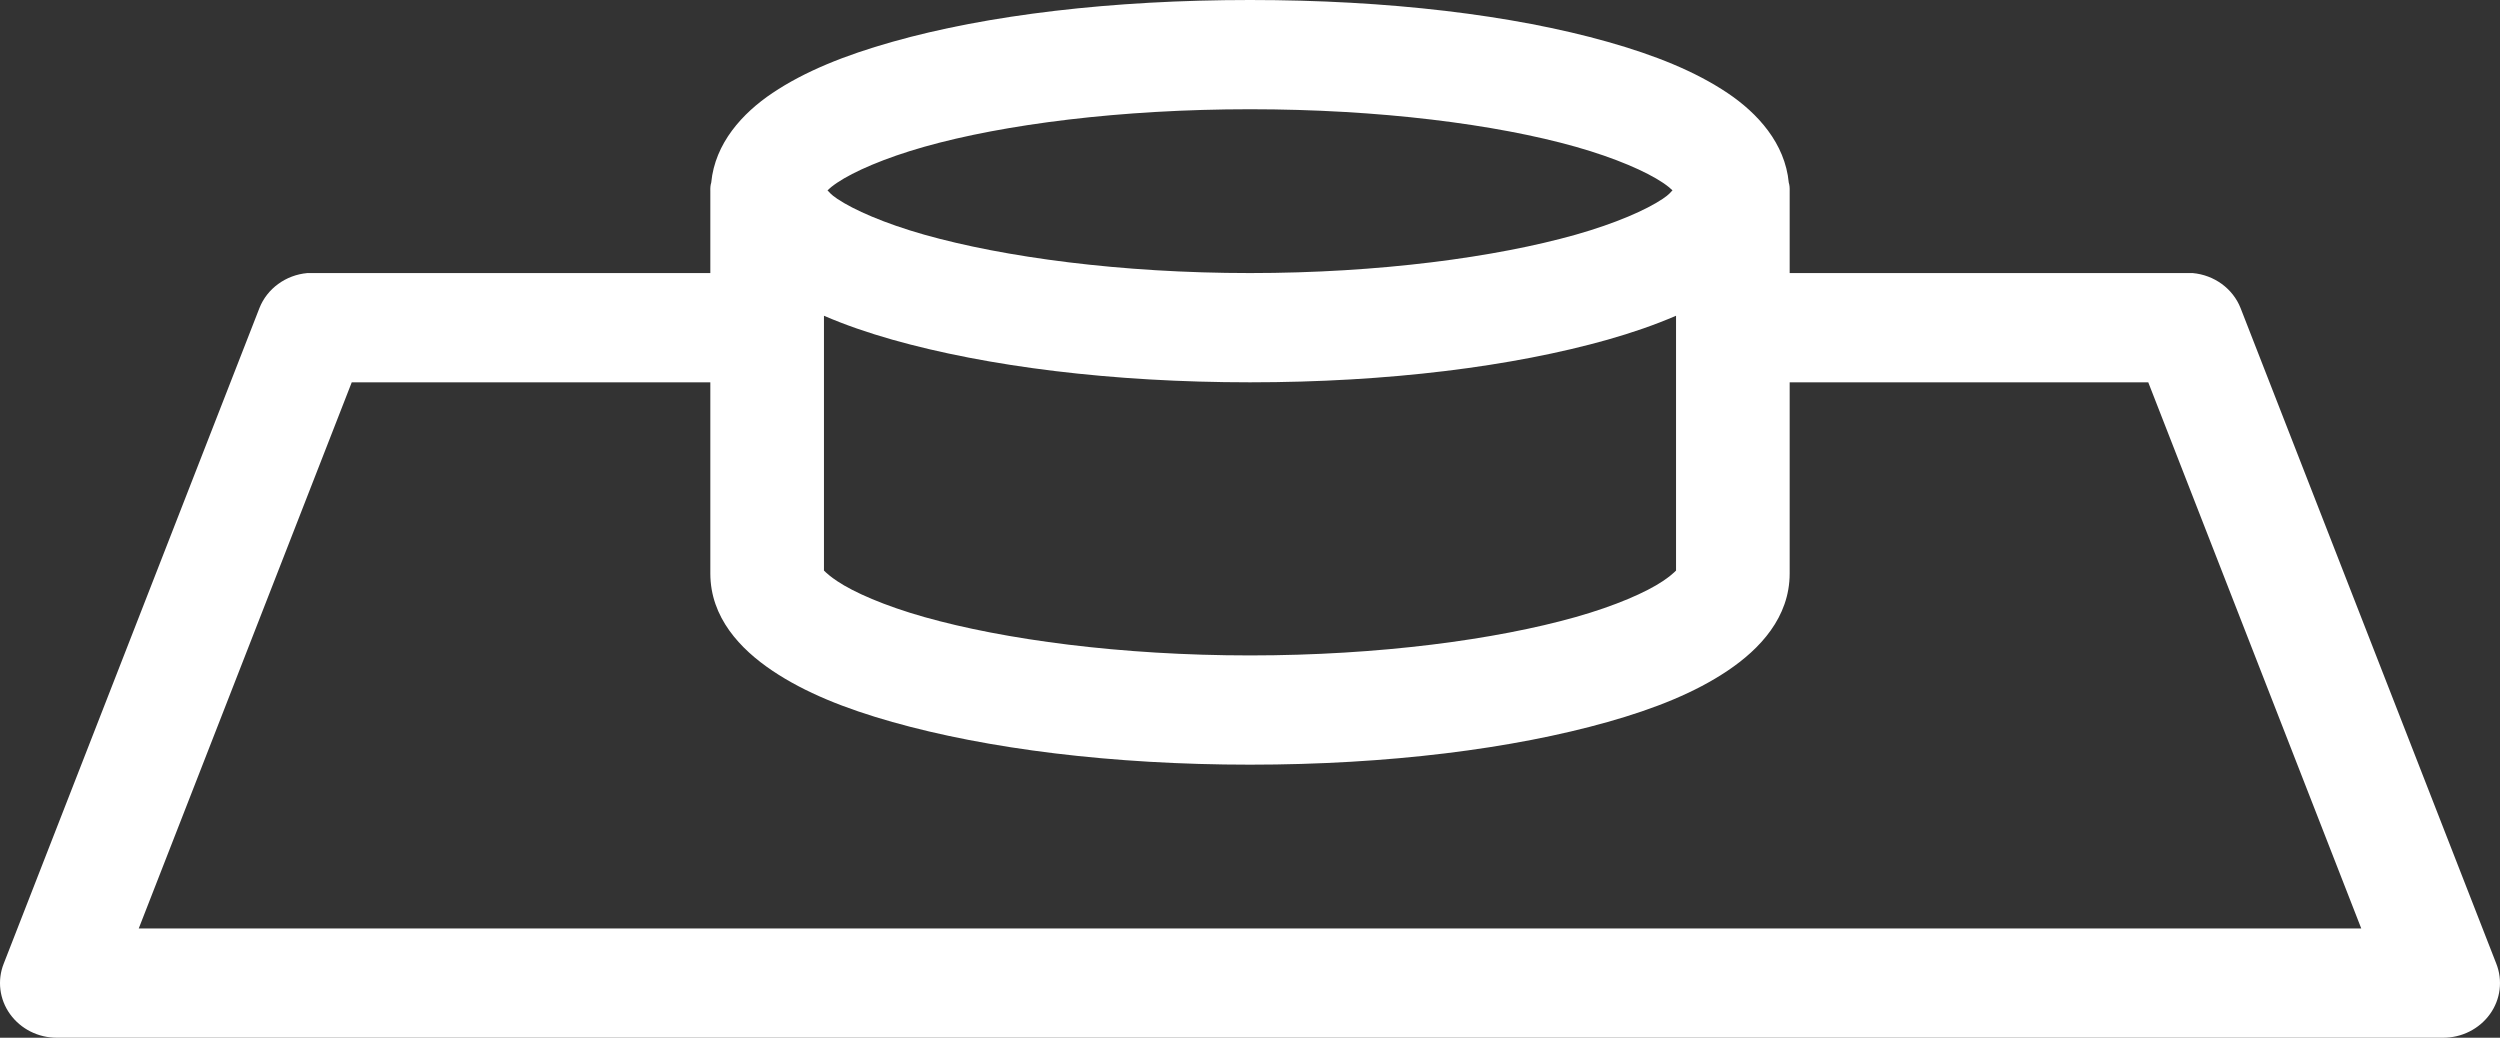 <?xml version="1.0" encoding="UTF-8"?>
<svg width="53px" height="22px" viewBox="0 0 53 22" version="1.1" xmlns="http://www.w3.org/2000/svg" xmlns:xlink="http://www.w3.org/1999/xlink">
    <rect x="0" y="0" width="53" height="22" fill="#333333" stroke="none"/>
    <!-- Generator: Sketch 52.5 (67469) - http://www.bohemiancoding.com/sketch -->
    <title>noun_Button_574918 Copy</title>
    <desc>Created with Sketch.</desc>
    <g id="Symbols" stroke="none" stroke-width="1" fill="none" fill-rule="evenodd">
        <g id="noun_Button_574918-Copy" fill="#FFFFFF" fill-rule="nonzero">
            <path d="M26.5,0 C23.569,0 20.927,0.318 18.917,0.887 C17.912,1.171 17.062,1.512 16.376,1.972 C15.738,2.4 15.157,3.038 15.078,3.872 C15.061,3.925 15.057,3.981 15.059,4.053 L15.059,5.789 L6.629,5.789 C6.591,5.788 6.554,5.788 6.516,5.789 C6.058,5.83 5.663,6.118 5.5,6.531 L0.08,20.426 C-0.062,20.783 -0.013,21.185 0.213,21.499 C0.439,21.814 0.812,22.002 1.209,22 L26.5,22 L51.791,22 C52.188,22.002 52.561,21.814 52.787,21.499 C53.013,21.185 53.062,20.783 52.92,20.426 L47.5,6.531 C47.337,6.118 46.942,5.83 46.484,5.789 C46.446,5.788 46.409,5.788 46.371,5.789 L37.941,5.789 L37.941,4.053 C37.943,3.981 37.939,3.925 37.922,3.872 C37.843,3.038 37.262,2.4 36.624,1.972 C35.938,1.512 35.088,1.171 34.083,0.887 C32.073,0.318 29.431,0 26.5,0 Z M26.5,2.316 C29.24,2.316 31.715,2.634 33.406,3.112 C34.251,3.351 34.903,3.639 35.25,3.872 C35.356,3.943 35.414,3.994 35.457,4.035 C35.42,4.071 35.39,4.122 35.25,4.215 C34.903,4.448 34.251,4.736 33.406,4.975 C31.715,5.453 29.24,5.789 26.5,5.789 C23.76,5.789 21.285,5.453 19.594,4.975 C18.749,4.736 18.097,4.448 17.75,4.215 C17.61,4.122 17.58,4.071 17.543,4.035 C17.586,3.994 17.644,3.943 17.75,3.872 C18.097,3.639 18.749,3.351 19.594,3.112 C21.285,2.634 23.76,2.316 26.5,2.316 Z M17.468,6.694 C17.908,6.884 18.389,7.051 18.917,7.201 C20.927,7.769 23.569,8.105 26.5,8.105 C29.431,8.105 32.073,7.769 34.083,7.201 C34.611,7.051 35.092,6.884 35.532,6.694 L35.532,12.104 C35.534,12.077 35.511,12.146 35.25,12.321 C34.903,12.554 34.251,12.842 33.406,13.081 C31.715,13.559 29.24,13.895 26.5,13.895 C23.76,13.895 21.285,13.559 19.594,13.081 C18.749,12.842 18.097,12.554 17.75,12.321 C17.489,12.146 17.466,12.077 17.468,12.104 L17.468,6.694 Z M7.457,8.105 L15.059,8.105 L15.059,12.158 C15.059,13.087 15.69,13.76 16.376,14.22 C17.062,14.681 17.912,15.022 18.917,15.306 C20.927,15.874 23.569,16.211 26.5,16.211 C29.431,16.211 32.073,15.874 34.083,15.306 C35.088,15.022 35.938,14.681 36.624,14.22 C37.31,13.76 37.941,13.087 37.941,12.158 L37.941,8.105 L45.543,8.105 L50.059,19.684 L26.5,19.684 L2.941,19.684 L7.457,8.105 Z" id="Shape"></path>
        </g>
    </g>
</svg>